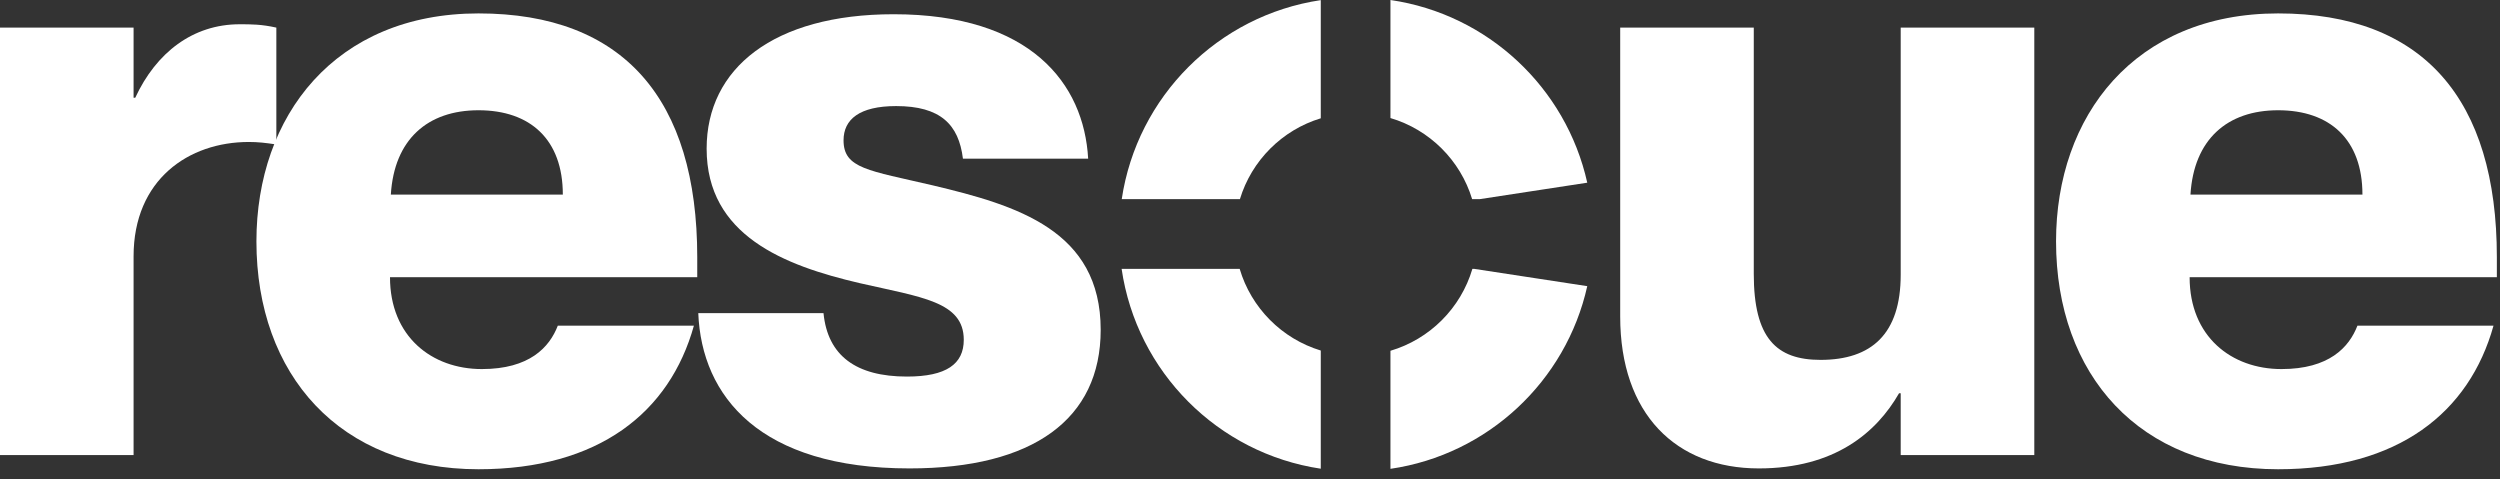 <?xml version="1.0" encoding="UTF-8"?> <svg xmlns="http://www.w3.org/2000/svg" width="167" height="32" viewBox="0 0 167 32" fill="none"><rect x="0" y="0" width="167" height="32" fill="#333333" stroke="none"/><path d="M8.923 17.125V30.398H0V1.844H8.923V6.528H9.035C10.429 3.517 12.883 1.621 16.006 1.621C16.787 1.621 17.456 1.621 18.46 1.844V9.651C17.735 9.54 17.233 9.484 16.619 9.484C12.604 9.484 8.923 11.994 8.923 17.125Z" fill="white"></path><path d="M31.964 31.346C22.706 31.346 17.129 25.044 17.129 16.121C17.129 7.755 22.372 0.896 31.964 0.896C41.668 0.896 46.576 6.64 46.576 17.18V18.519H26.052C26.052 22.478 28.841 24.654 32.187 24.654C35.366 24.654 36.704 23.203 37.262 21.753H46.353C44.735 27.553 39.995 31.346 31.964 31.346ZM26.108 12.998H37.597C37.597 9.317 35.422 7.365 31.964 7.365C28.562 7.365 26.331 9.317 26.108 12.998Z" fill="white"></path><path d="M60.755 31.29C50.772 31.29 46.868 26.494 46.645 20.917H55.01C55.289 23.761 57.185 25.155 60.587 25.155C63.209 25.155 64.38 24.319 64.38 22.701C64.38 20.136 61.535 19.857 57.408 18.909C52.389 17.738 47.203 15.73 47.203 9.93C47.203 4.576 51.664 0.951 59.695 0.951C68.841 0.951 72.411 5.58 72.689 10.6H64.324C64.045 8.313 62.818 7.086 59.862 7.086C57.408 7.086 56.349 7.978 56.349 9.373C56.349 11.269 58.022 11.38 62.316 12.384C67.949 13.723 73.526 15.396 73.526 22.032C73.526 28 69.009 31.29 60.755 31.29Z" fill="white"></path><path d="M117.487 31.29C111.965 31.29 108.229 27.665 108.229 21.14V1.844H117.152V18.296C117.152 22.59 118.658 24.04 121.614 24.04C125.016 24.04 126.967 22.311 126.967 18.352V1.844H135.891V30.398H126.967V26.271H126.856C125.35 28.892 122.562 31.29 117.487 31.29Z" fill="white"></path><path d="M152.179 31.346C142.921 31.346 137.344 25.044 137.344 16.121C137.344 7.755 142.586 0.896 152.179 0.896C161.882 0.896 166.79 6.64 166.79 17.18V18.519H146.267C146.267 22.478 149.055 24.654 152.402 24.654C155.58 24.654 156.919 23.203 157.477 21.753H166.567C164.95 27.553 160.209 31.346 152.179 31.346ZM146.323 12.998H157.811C157.811 9.317 155.636 7.365 152.179 7.365C148.777 7.365 146.546 9.317 146.323 12.998Z" fill="white"></path><path fill-rule="evenodd" clip-rule="evenodd" d="M88.228 0.008C81.373 1.031 75.954 6.449 74.932 13.304L82.826 13.304C83.609 10.722 85.646 8.685 88.228 7.902V0.008ZM88.228 31.31C81.355 30.284 75.926 24.839 74.924 17.959H82.81C83.58 20.567 85.628 22.627 88.228 23.416V31.31ZM92.882 23.432C95.509 22.656 97.58 20.585 98.356 17.959H98.469L106.029 19.115C104.615 25.461 99.391 30.37 92.882 31.318V23.432ZM106.029 12.204C104.616 5.858 99.392 0.948 92.882 0V7.886C95.491 8.656 97.551 10.704 98.339 13.304H98.839L106.029 12.204Z" fill="white"></path></svg> 